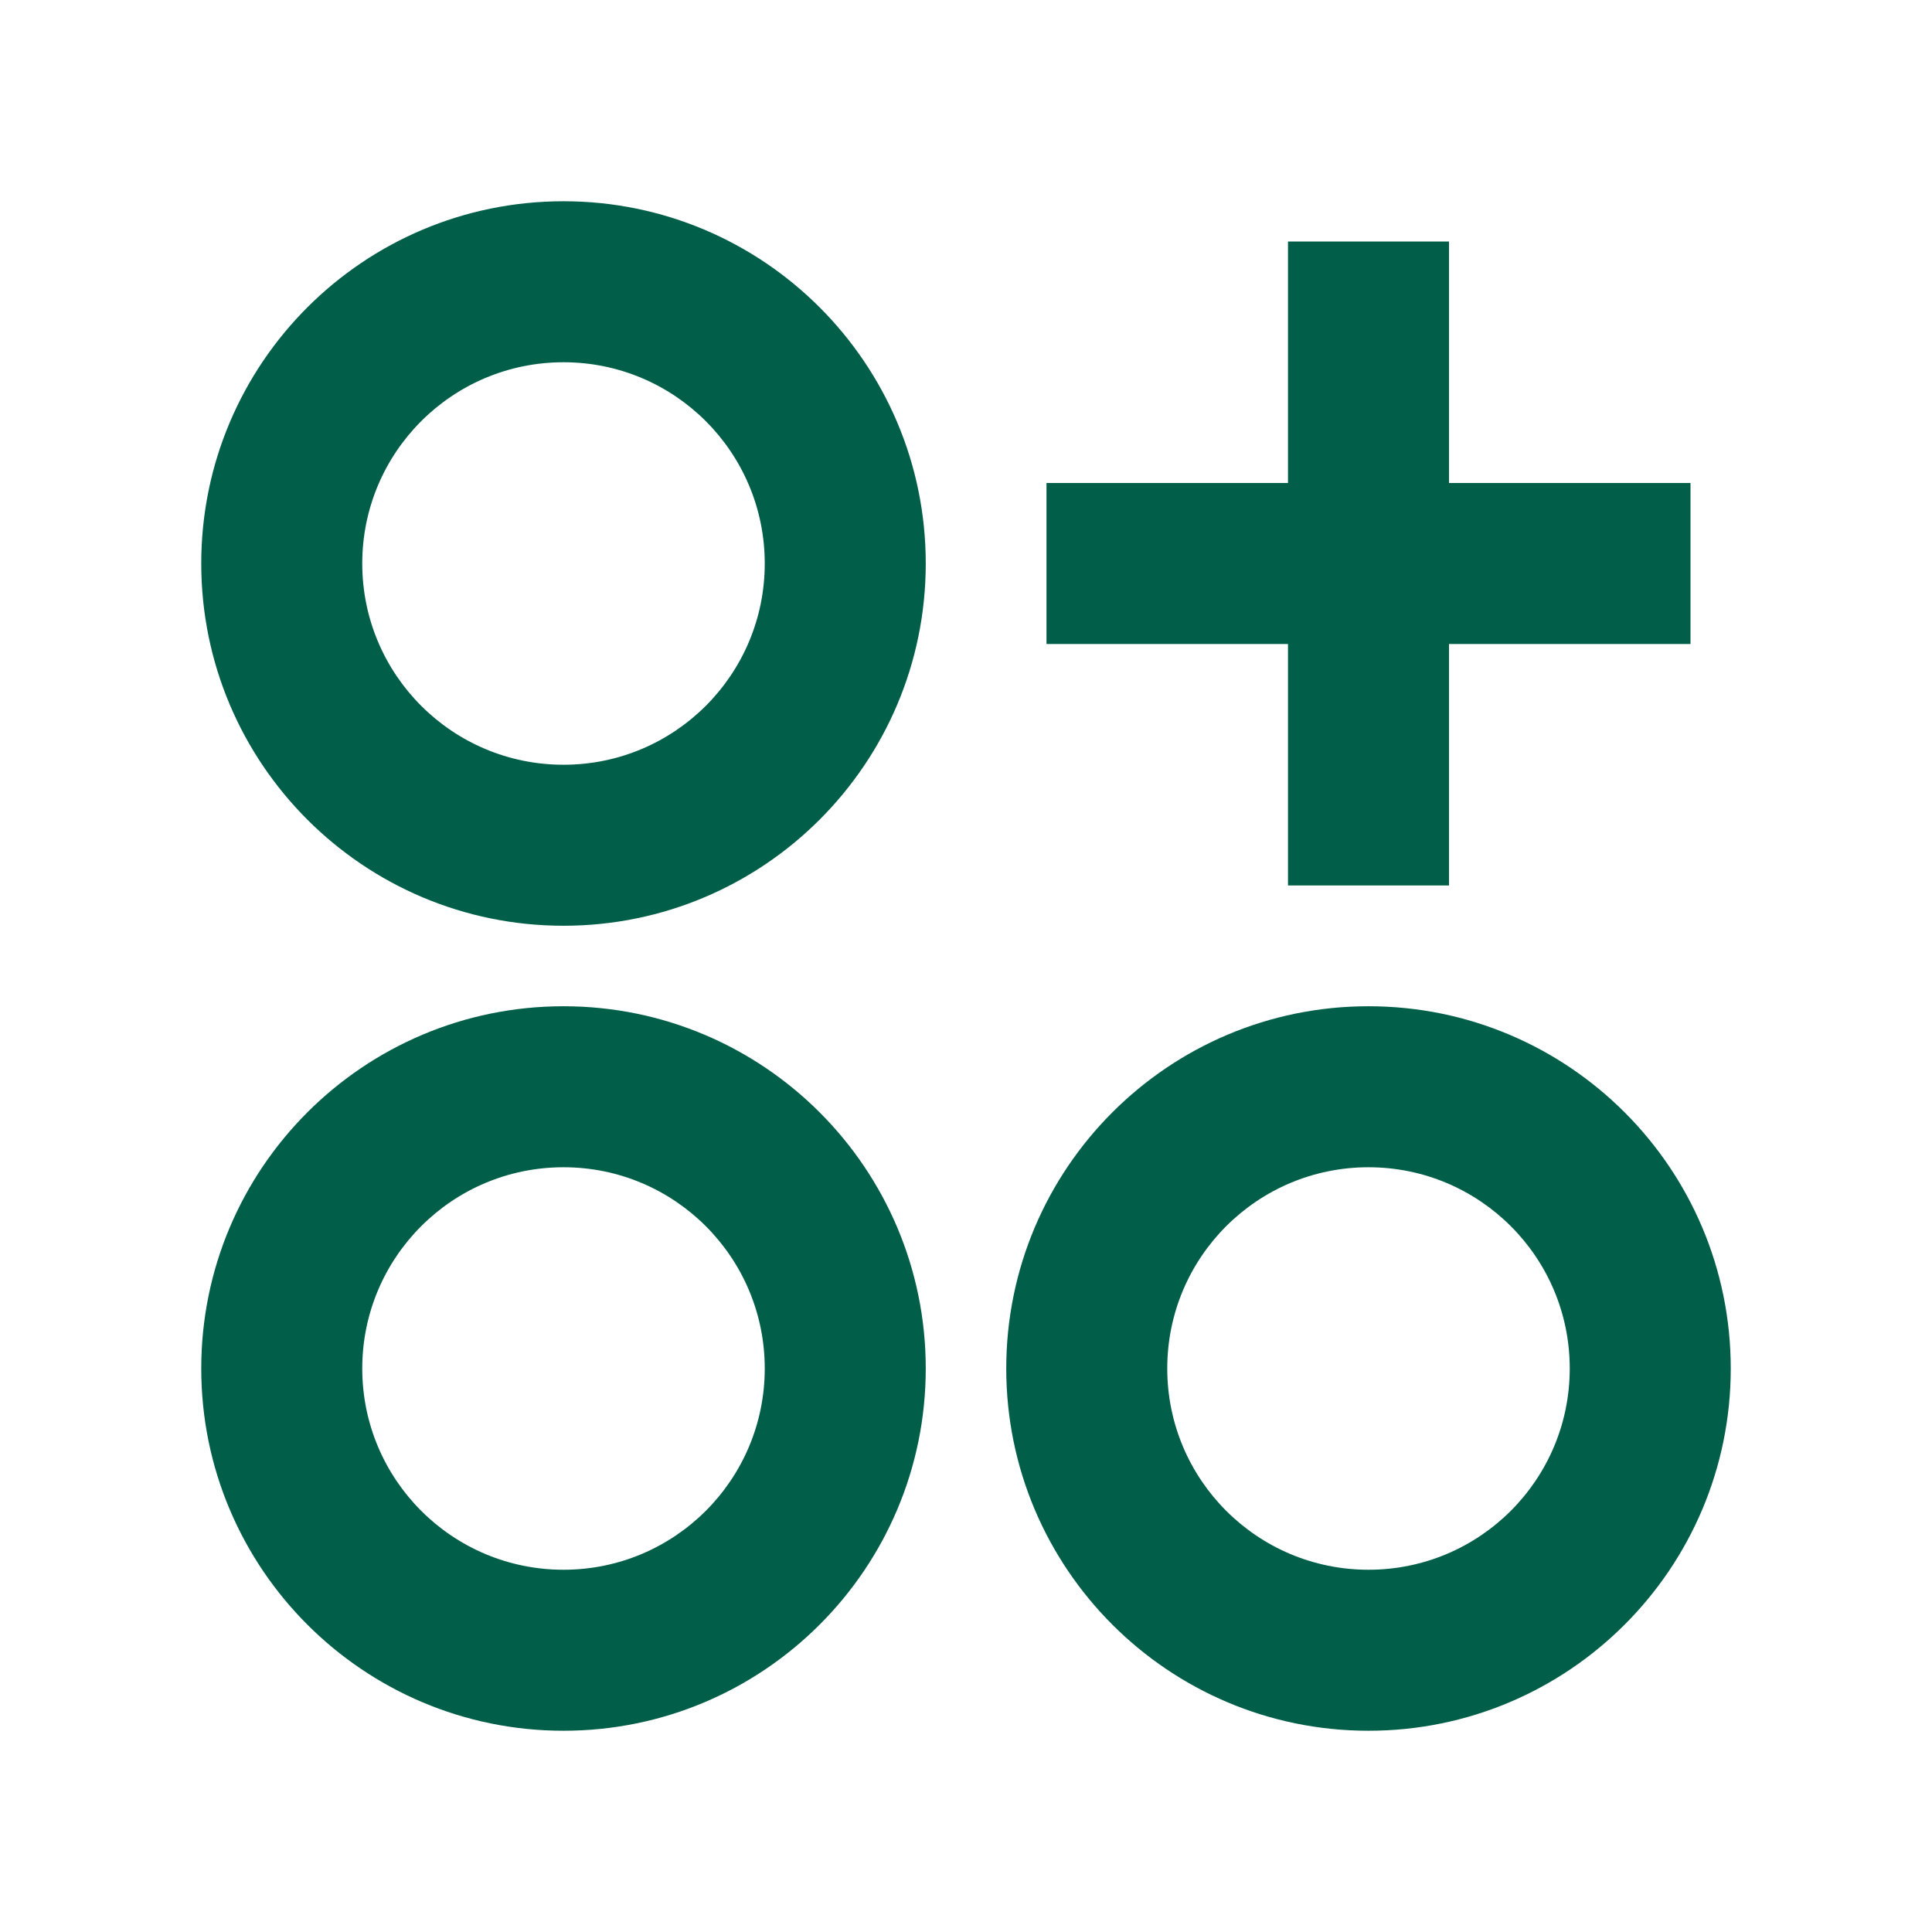 <?xml version="1.0" encoding="UTF-8"?>
<svg xmlns="http://www.w3.org/2000/svg" width="24" height="24" viewBox="0 0 24 24" fill="none">
  <path d="M2.5 7C2.5 9.485 4.515 11.5 7 11.5C9.485 11.5 11.5 9.485 11.5 7C11.5 4.515 9.485 2.5 7 2.5C4.515 2.5 2.5 4.515 2.5 7ZM2.5 17C2.5 19.485 4.515 21.5 7 21.5C9.485 21.5 11.5 19.485 11.5 17C11.5 14.515 9.485 12.5 7 12.5C4.515 12.5 2.5 14.515 2.5 17ZM12.5 17C12.5 19.485 14.515 21.5 17 21.5C19.485 21.5 21.5 19.485 21.5 17C21.5 14.515 19.485 12.5 17 12.5C14.515 12.5 12.5 14.515 12.5 17ZM9.5 7C9.5 8.381 8.381 9.5 7 9.5C5.619 9.5 4.5 8.381 4.5 7C4.5 5.619 5.619 4.5 7 4.5C8.381 4.5 9.5 5.619 9.5 7ZM9.5 17C9.5 18.381 8.381 19.5 7 19.5C5.619 19.5 4.5 18.381 4.5 17C4.5 15.619 5.619 14.5 7 14.5C8.381 14.5 9.5 15.619 9.5 17ZM19.5 17C19.5 18.381 18.381 19.5 17 19.5C15.619 19.5 14.5 18.381 14.5 17C14.5 15.619 15.619 14.5 17 14.5C18.381 14.5 19.5 15.619 19.5 17ZM16 11V8H13V6H16V3H18V6H21V8H18V11H16Z" fill="#015E49"></path>
</svg>
